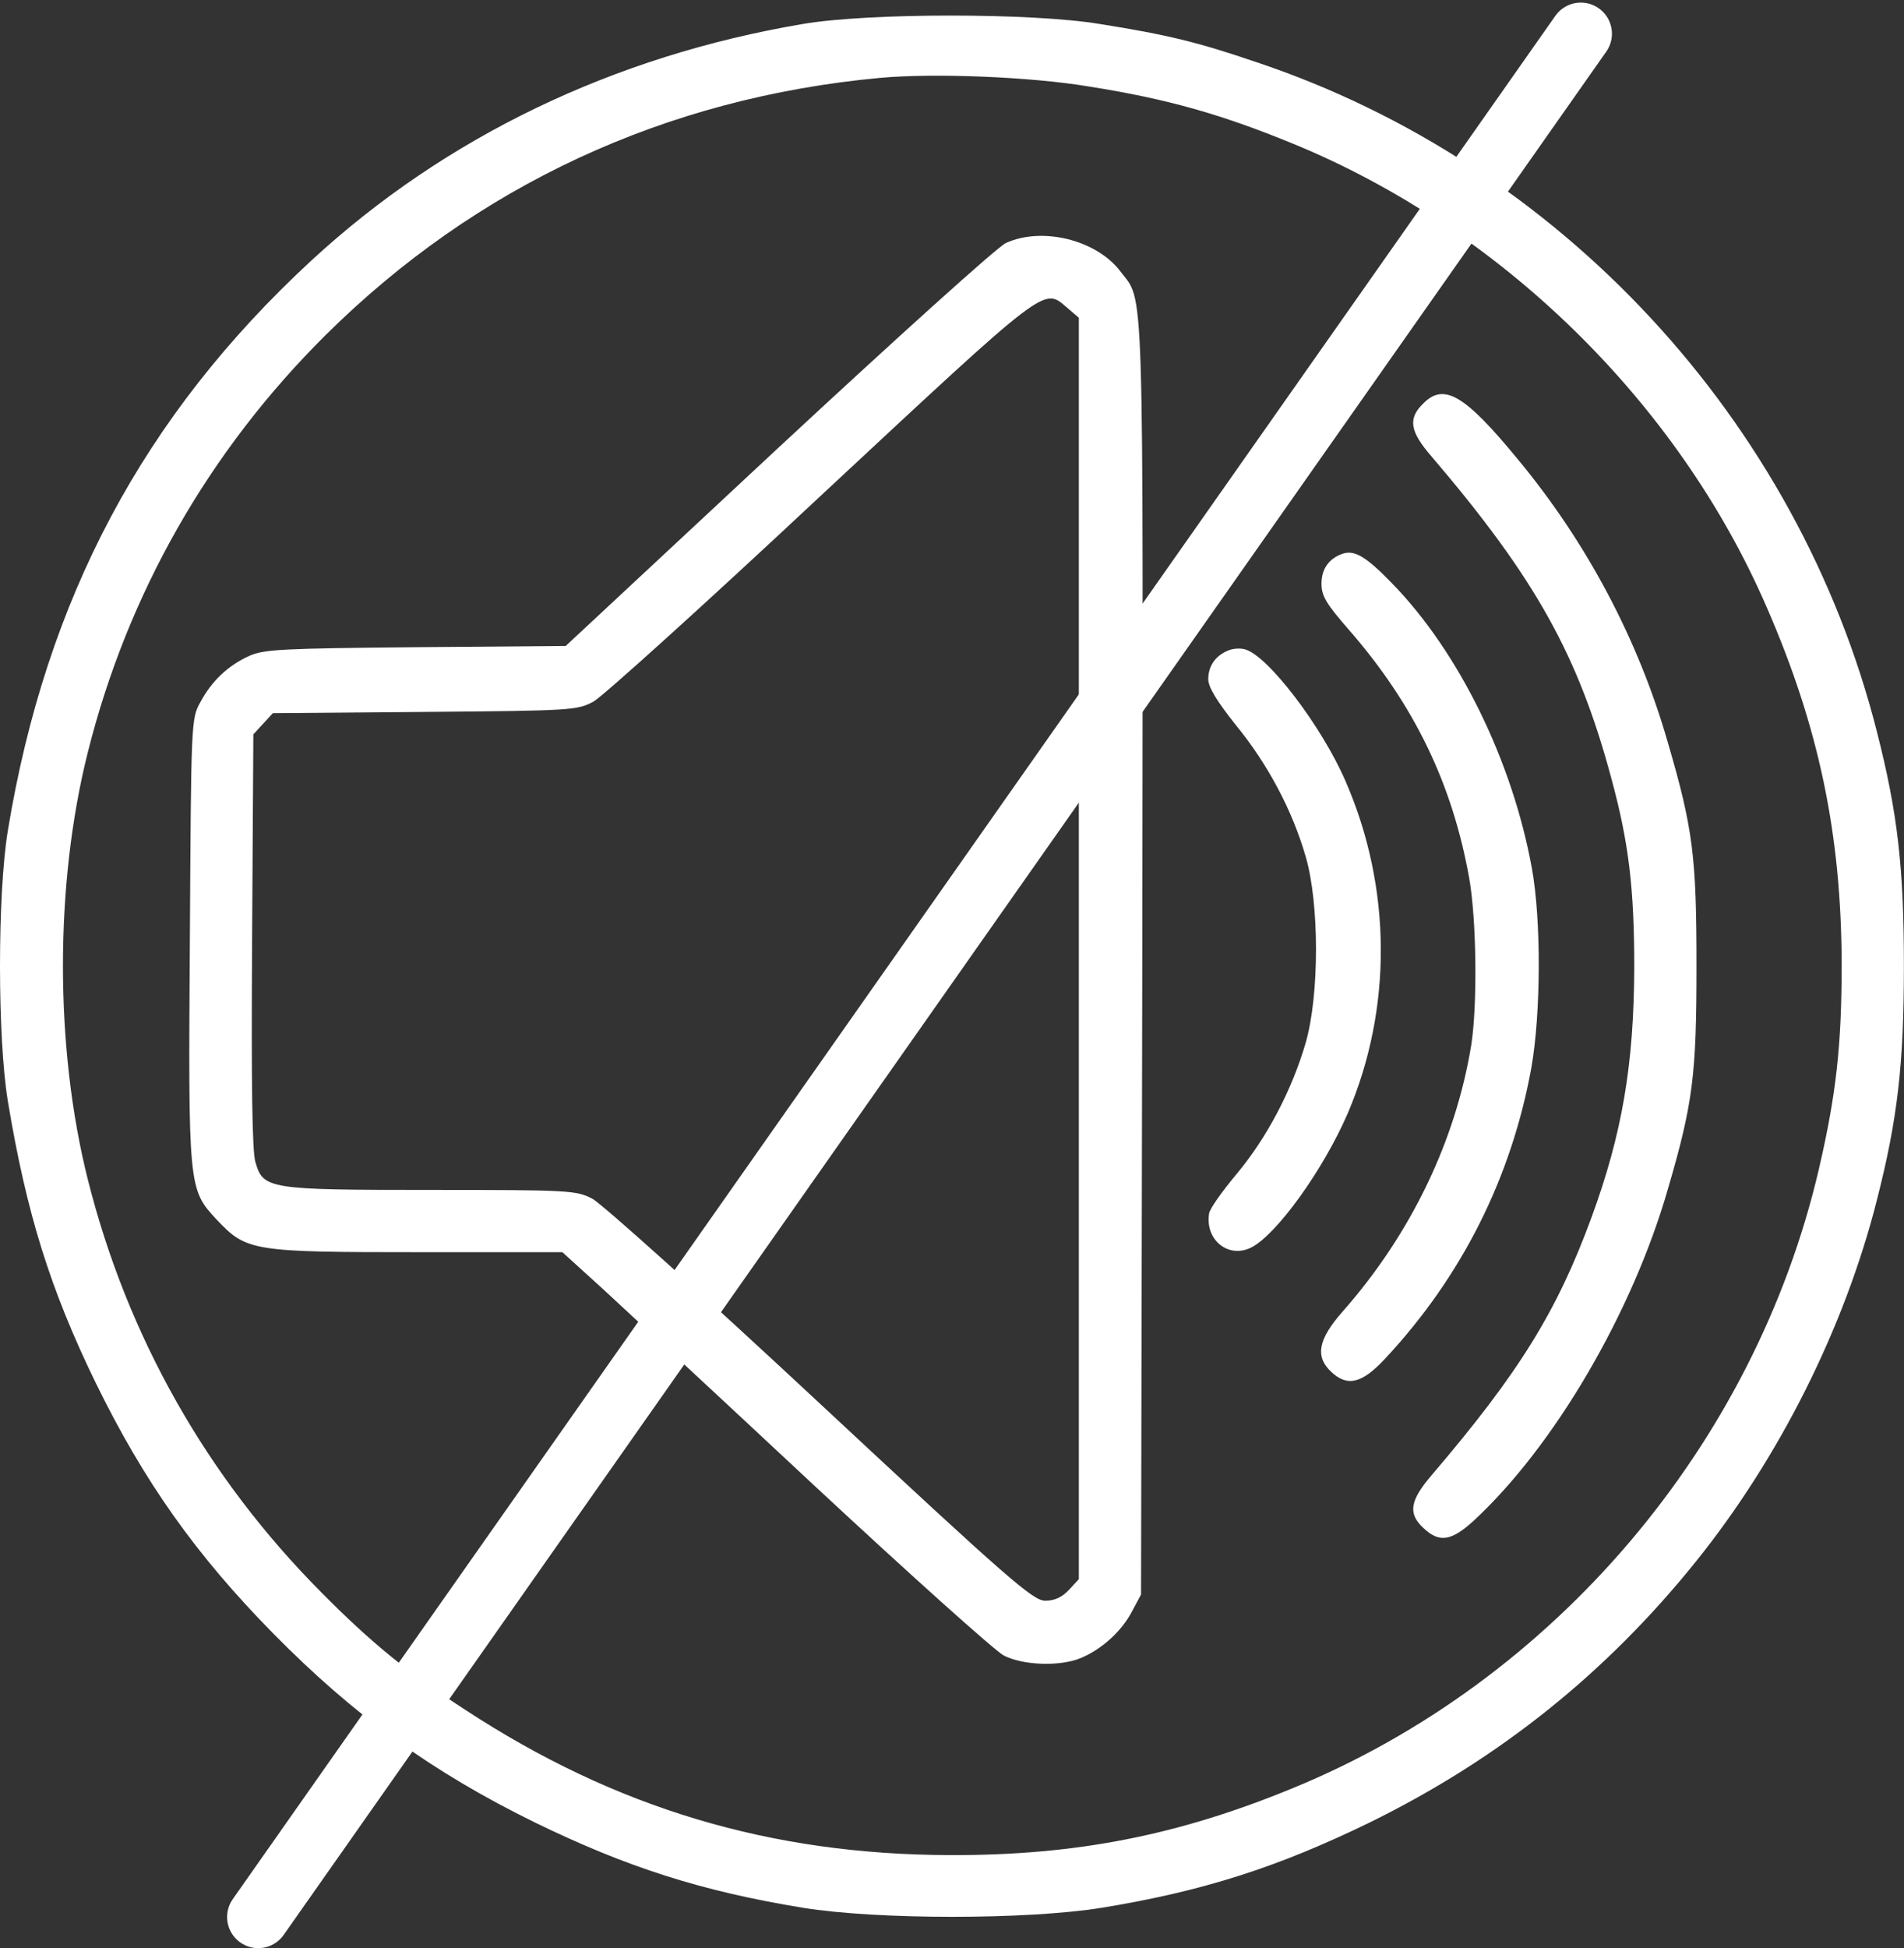<?xml version="1.0" encoding="UTF-8"?> <svg xmlns="http://www.w3.org/2000/svg" width="612" height="626" viewBox="0 0 612 626" fill="none"><rect x="0" y="0" width="612" height="626" fill="#333333" stroke="none"/> <path d="M258.1 7.7C197.3 17.967 143.167 43.967 100.1 83.7C46.1 133.567 14.767 192.367 2.5 267.033C-0.833 287.567 -0.833 333.167 2.5 353.7C8.5 389.967 16.233 414.5 30.767 444.367C46.367 476.233 63.033 499.7 87.833 524.9C113.833 551.3 138.9 569.433 172.1 585.7C201.433 599.967 225.433 607.7 258.1 613.033C281.967 616.9 330.233 616.9 354.1 613.033C386.767 607.7 410.767 599.967 440.1 585.7C481.7 565.3 516.233 537.7 545.167 501.7C571.967 468.367 592.9 426.633 603.3 385.567C609.967 359.433 611.967 341.967 611.967 310.367C611.967 278.767 609.967 261.3 603.3 235.167C577.967 135.167 501.567 52.633 403.833 19.967C385.033 13.567 375.3 11.167 353.433 7.7C331.7 4.1 279.167 4.1 258.1 7.7ZM350.233 27.833C375.433 31.833 392.633 36.767 415.433 46.1C482.233 73.433 539.3 129.167 567.833 195.033C584.633 233.567 591.833 267.967 591.967 309.7C591.967 335.833 590.233 351.567 584.633 375.7C563.967 464.367 499.433 540.233 415.433 574.633C378.5 589.833 345.567 596.233 305.433 596.1C247.7 595.967 197.833 581.033 149.567 549.433C130.9 537.3 119.433 527.967 103.433 511.833C66.5 474.767 40.9 429.433 28.233 379.033C17.567 336.633 17.567 284.1 28.233 241.7C41.033 190.767 67.033 145.033 104.633 107.7C153.033 59.7 213.833 31.433 282.767 25.033C300.1 23.433 331.167 24.633 350.233 27.833Z" fill="white"></path> <path d="M323.3 78.1C320.633 79.3 287.7 109.033 250.1 143.967L181.833 207.567L133.7 207.967C90.633 208.367 84.9 208.633 80.1 210.767C73.3 213.833 67.967 218.9 64.367 225.7C61.433 230.9 61.433 232.233 61.033 301.033C60.5 381.7 60.5 382.1 69.7 391.967C79.3 402.1 81.167 402.367 135.033 402.367H180.767L193.833 414.233C200.9 420.767 231.7 449.3 262.1 477.7C292.5 505.967 319.833 530.5 322.633 531.967C328.9 535.167 340.767 535.567 347.433 532.767C354.1 529.967 360.5 524.233 363.833 517.833L366.767 512.367L367.167 307.7C367.433 84.9 367.833 97.433 360.1 87.167C352.367 77.033 334.9 72.767 323.3 78.1ZM343.033 98.9L346.767 102.1V304.767V507.433L343.567 510.9C341.3 513.3 338.9 514.367 335.967 514.367C332.1 514.367 324.5 507.833 263.7 451.167C226.367 416.367 193.433 386.767 190.367 385.167C185.167 382.5 182.9 382.367 138.767 382.367C86.1 382.367 84.633 382.1 82.1 373.433C81.033 369.967 80.767 348.367 81.033 302.1L81.433 235.967L84.633 232.5L87.7 229.167L136.633 228.767C184.1 228.367 185.567 228.233 190.767 225.433C193.7 223.833 226.767 193.967 264.1 159.033C337.567 90.633 335.3 92.367 343.033 98.9Z" fill="white"></path> <path d="M457.433 129.7C452.5 134.5 453.167 138.633 460.1 146.633C493.567 185.833 507.3 210.5 517.967 250.233C523.567 270.9 525.3 285.567 525.3 311.033C525.167 342.1 521.433 364.233 511.567 391.167C500.5 421.3 488.367 441.033 460.1 474.1C453.167 482.233 452.5 486.367 457.567 491.033C462.633 495.833 466.5 495.167 473.567 488.767C499.433 464.9 524.633 421.967 536.1 382.1C544.233 354.367 545.3 345.167 545.3 310.367C545.3 275.567 544.233 266.367 536.1 238.633C526.633 205.567 509.967 174.233 487.967 147.7C470.767 126.767 464.1 122.9 457.433 129.7Z" fill="white"></path> <path d="M431.433 177.967C427.033 179.567 424.767 182.9 424.767 187.567C424.767 191.567 426.367 194.1 433.567 202.367C454.5 226.367 466.767 251.7 472.233 282.1C474.633 295.567 474.9 323.167 472.9 335.833C467.833 366.767 453.433 396.633 431.567 421.433C423.7 430.367 422.633 435.833 427.833 440.767C433.033 445.7 437.7 444.633 445.167 436.633C469.833 410.233 485.833 378.367 492.233 343.033C495.3 325.567 495.433 295.567 492.367 278.9C486.1 244.5 468.9 209.433 447.433 187.433C438.9 178.633 435.3 176.633 431.433 177.967Z" fill="white"></path> <path d="M394.767 209.033C390.767 210.633 388.367 213.967 388.367 218.233C388.367 220.767 391.033 225.167 397.167 232.9C407.567 245.567 415.433 260.5 419.7 275.3C424.1 290.367 424.1 319.7 419.7 335.033C415.3 350.233 407.167 365.7 397.433 377.3C392.767 382.9 388.767 388.5 388.633 389.967C387.3 398.367 394.767 404.5 402.1 400.9C410.233 396.9 425.3 375.967 433.167 357.833C447.567 324.233 447.433 285.3 432.5 251.033C424.9 233.433 407.433 210.5 400.1 208.633C398.633 208.233 396.233 208.367 394.767 209.033Z" fill="white"></path> <path d="M508.121 10.835L83 616" stroke="white" stroke-width="20" stroke-linecap="round"></path> </svg> 